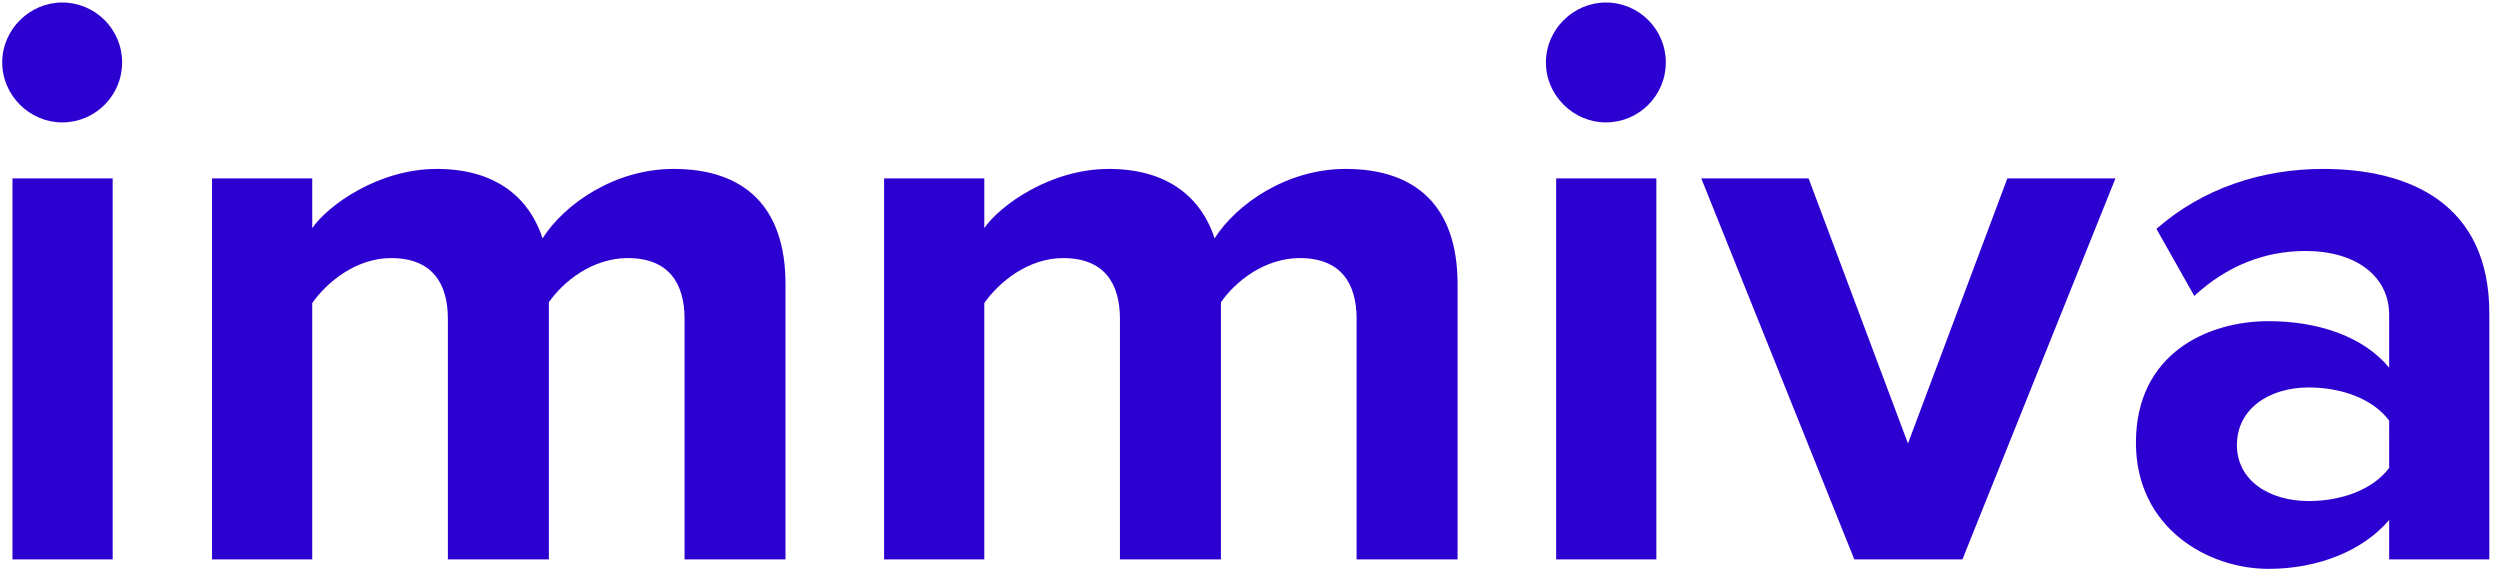 <?xml version="1.0" encoding="UTF-8" standalone="no"?>
<svg
   width="1327"
   zoomAndPan="magnify"
   viewBox="0 0 995.25 227.25"
   height="303"
   preserveAspectRatio="xMidYMid"
   version="1.0"
   id="svg19"
   xmlns="http://www.w3.org/2000/svg"
   xmlns:svg="http://www.w3.org/2000/svg">
  <defs
     id="defs1">
    <g
       id="g1" />
  </defs>
  <g
     fill="#2d00d2"
     fill-opacity="1"
     id="g4"
     transform="translate(-27,-61.5)">
    <g
       transform="translate(12.181,284.199)"
       id="g3">
      <g
         id="g2">
        <path
           d="m 39.562,-173.969 c 13.188,0 23.875,-10.688 23.875,-23.875 0,-13.188 -10.688,-23.859 -23.875,-23.859 -12.875,0 -23.859,10.672 -23.859,23.859 0,13.188 10.984,23.875 23.859,23.875 z M 59.672,0 V -151.672 H 19.781 V 0 Z m 0,0"
           id="path1" />
      </g>
    </g>
  </g>
  <g
     fill="#2d00d2"
     fill-opacity="1"
     id="g7"
     transform="translate(-4.5,-4.5)">
    <g
       transform="translate(69.129,227.199)"
       id="g6">
      <g
         id="g5">
        <path
           d="m 248.078,0 v -109.594 c 0,-31.094 -16.641,-45.859 -44.578,-45.859 -23.25,0 -43.344,13.828 -52.141,27.641 -5.656,-17.266 -19.781,-27.641 -42.078,-27.641 -23.234,0 -43.328,14.453 -49.609,23.562 v -19.781 H 19.781 V 0 H 59.672 V -102.062 C 65.625,-110.531 77.25,-119.953 91.062,-119.953 c 16.344,0 22.609,10.047 22.609,24.172 V 0 H 153.875 v -102.375 c 5.656,-8.156 17.266,-17.578 31.406,-17.578 16.328,0 22.609,10.047 22.609,24.172 V 0 Z m 0,0"
           id="path4" />
      </g>
    </g>
  </g>
  <g
     fill="#2d00d2"
     fill-opacity="1"
     id="g10"
     transform="translate(-27,-61.5)">
    <g
       transform="translate(359.177,284.199)"
       id="g9">
      <g
         id="g8">
        <path
           d="m 248.078,0 v -109.594 c 0,-31.094 -16.641,-45.859 -44.578,-45.859 -23.25,0 -43.344,13.828 -52.141,27.641 -5.656,-17.266 -19.781,-27.641 -42.078,-27.641 -23.234,0 -43.328,14.453 -49.609,23.562 v -19.781 H 19.781 V 0 H 59.672 V -102.062 C 65.625,-110.531 77.25,-119.953 91.062,-119.953 c 16.344,0 22.609,10.047 22.609,24.172 V 0 H 153.875 v -102.375 c 5.656,-8.156 17.266,-17.578 31.406,-17.578 16.328,0 22.609,10.047 22.609,24.172 V 0 Z m 0,0"
           id="path7" />
      </g>
    </g>
  </g>
  <g
     fill="#2d00d2"
     fill-opacity="1"
     id="g13"
     transform="translate(-27,-61.5)">
    <g
       transform="translate(626.725,284.199)"
       id="g12">
      <g
         id="g11">
        <path
           d="m 39.562,-173.969 c 13.188,0 23.875,-10.688 23.875,-23.875 0,-13.188 -10.688,-23.859 -23.875,-23.859 -12.875,0 -23.859,10.672 -23.859,23.859 0,13.188 10.984,23.875 23.859,23.875 z M 59.672,0 V -151.672 H 19.781 V 0 Z m 0,0"
           id="path10" />
      </g>
    </g>
  </g>
  <g
     fill="#2d00d2"
     fill-opacity="1"
     id="g16"
     transform="translate(-27,-61.5)">
    <g
       transform="translate(706.173,284.199)"
       id="g15">
      <g
         id="g14">
        <path
           d="m 102.062,0 60.922,-151.672 H 119.953 L 80.391,-46.156 40.828,-151.672 H -1.891 L 59.031,0 Z m 0,0"
           id="path13" />
      </g>
    </g>
  </g>
  <g
     fill="#2d00d2"
     fill-opacity="1"
     id="g19"
     transform="translate(-27,-61.5)">
    <g
       transform="translate(867.267,284.199)"
       id="g18">
      <g
         id="g17">
        <path
           d="m 150.734,0 v -97.984 c 0,-43.641 -31.719,-57.469 -66.266,-57.469 -23.859,0 -47.734,7.547 -66.25,23.875 l 15.062,26.687 c 12.875,-11.922 27.953,-17.891 44.281,-17.891 20.094,0 33.297,10.047 33.297,25.438 v 21.031 c -10.062,-12.25 -27.953,-18.531 -48.047,-18.531 -24.188,0 -52.766,12.875 -52.766,48.359 0,33.922 28.578,50.25 52.766,50.25 19.781,0 37.672,-7.219 48.047,-19.469 V 0 Z m -39.875,-36.422 c -6.594,8.781 -19.156,13.188 -32.031,13.188 C 63.125,-23.234 50.25,-31.406 50.25,-45.531 c 0,-14.453 12.875,-22.922 28.578,-22.922 12.875,0 25.438,4.391 32.031,13.188 z m 0,0"
           id="path16" />
      </g>
    </g>
  </g>
</svg>

